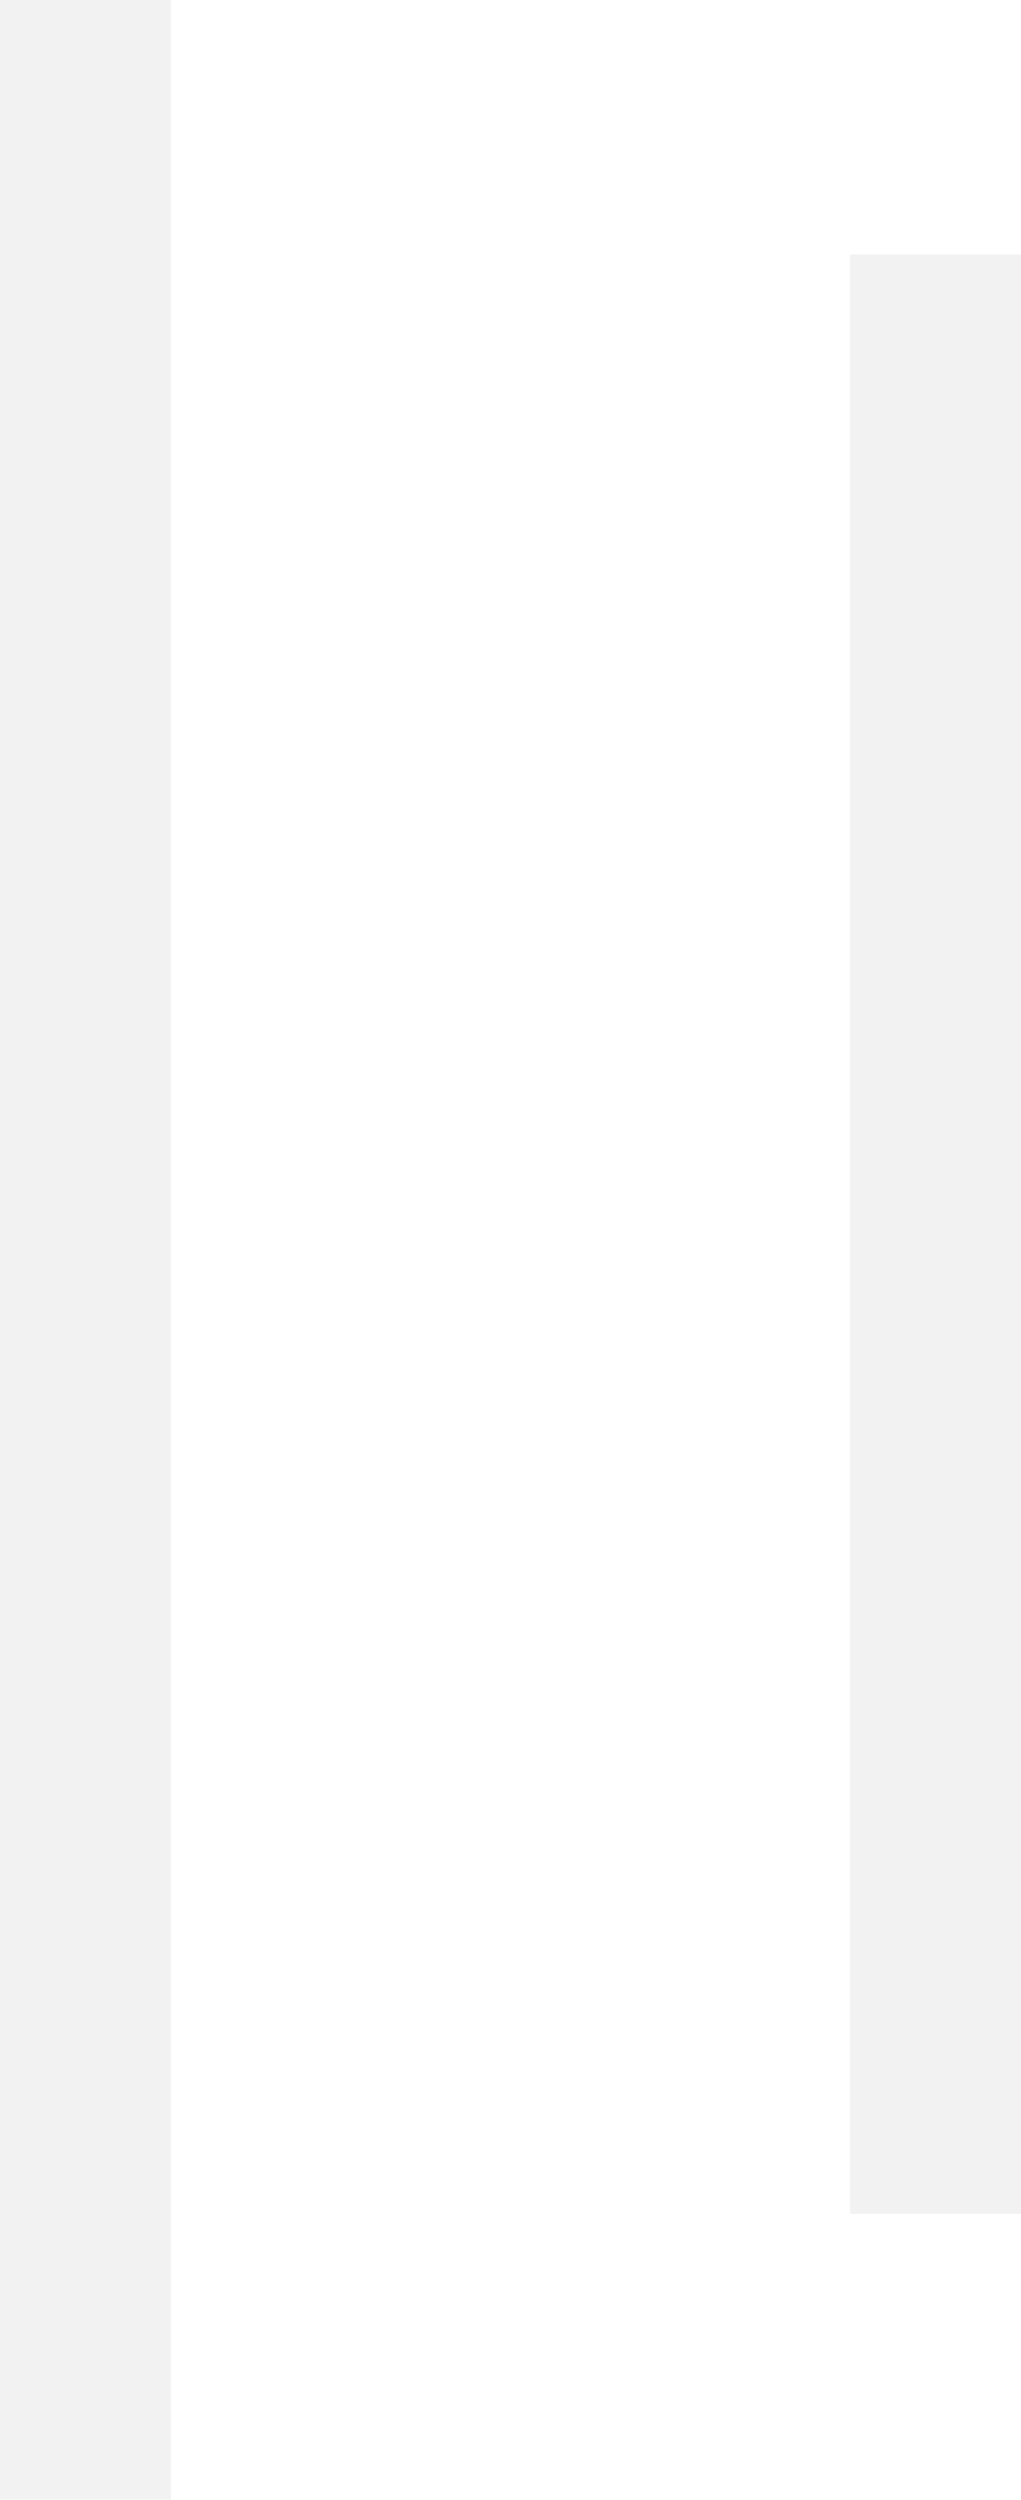 <?xml version="1.0" encoding="UTF-8"?> <svg xmlns="http://www.w3.org/2000/svg" width="860" height="2104" viewBox="0 0 860 2104" fill="none"> <g opacity="0.3"> <path d="M716 1863.09L860 1863.09L860 214.176L716 214.176L716 1863.09Z" fill="#D3D3D3"></path> <path d="M-0 2103.46L144 2103.46L144 0L2.78382e-05 -1.71534e-05L-0 2103.46Z" fill="#D3D3D3"></path> </g> </svg> 